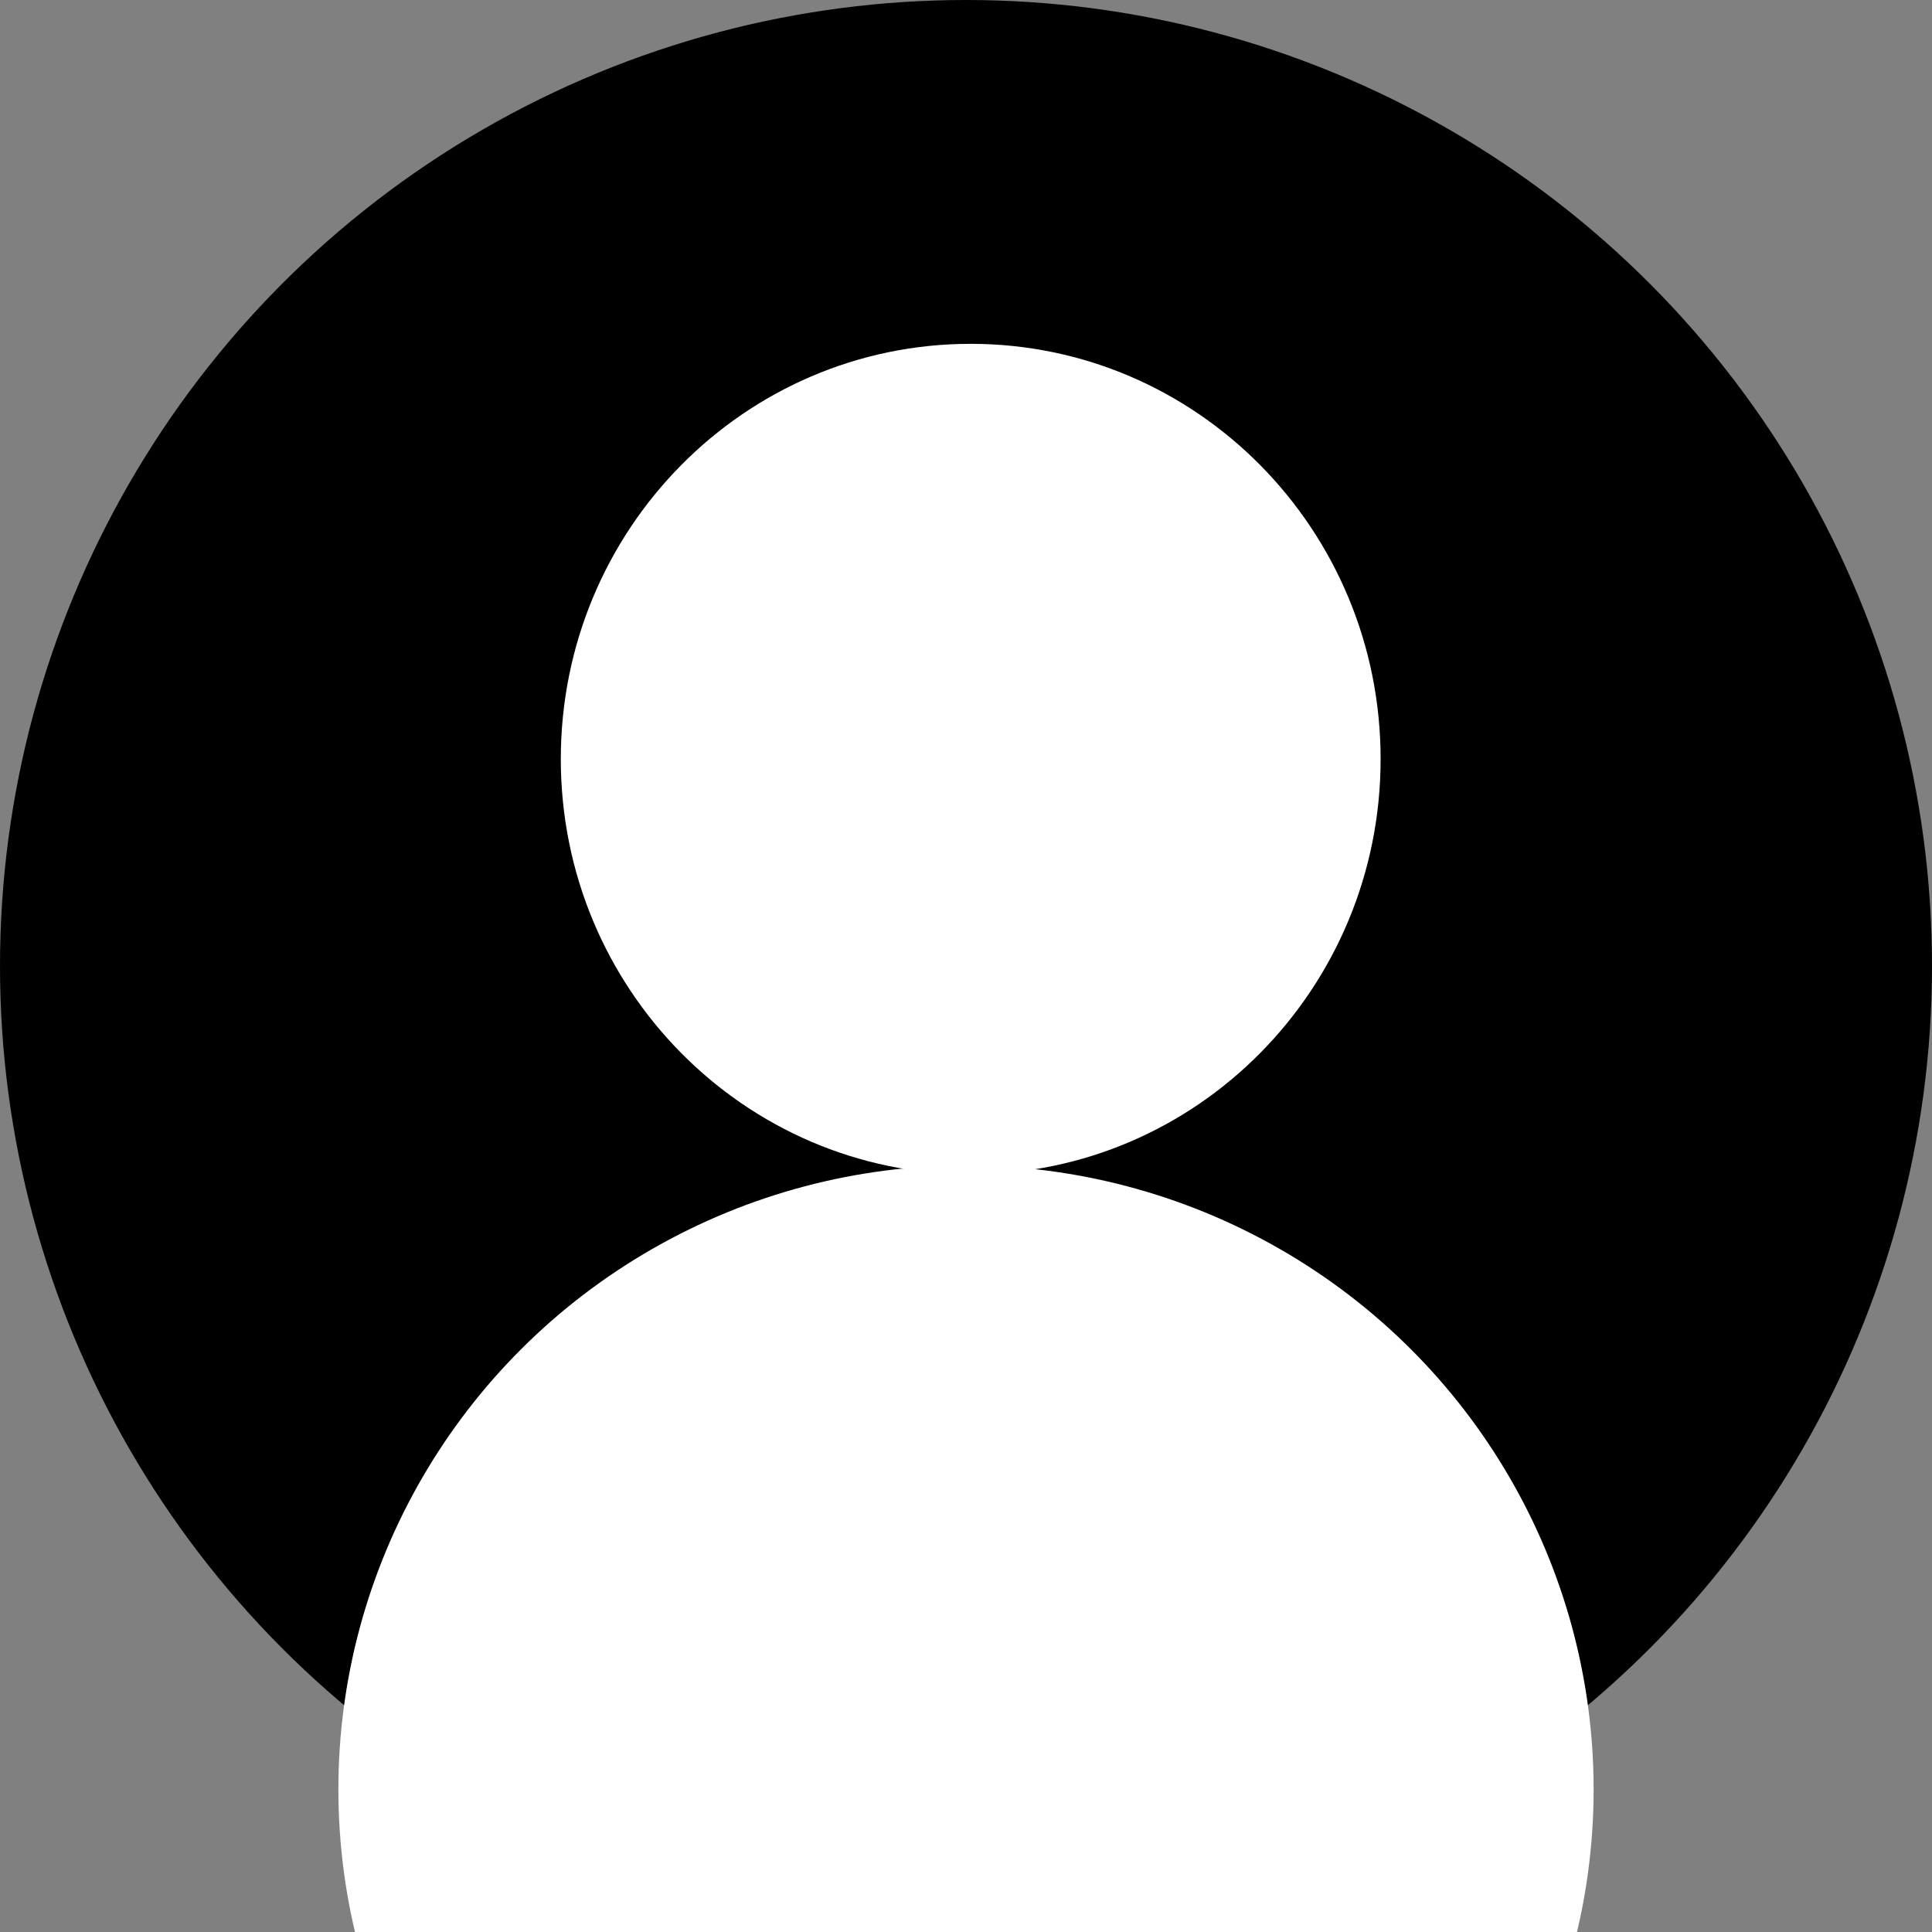 <svg viewBox="0 0 118 118" fill="none" xmlns="http://www.w3.org/2000/svg">
    <rect x="0" y="0" width="118" height="118" fill="#808080" stroke="none"/>
    <circle cx="59" cy="59" r="59" fill="black"></circle>
    <g clip-path="url(#clip0_91_5313)">
        <path d="M59.287 71.723C73.114 71.723 84.323 60.368 84.323 46.361C84.323 32.355 73.114 21 59.287 21C45.461 21 34.252 32.355 34.252 46.361C34.252 60.368 45.461 71.723 59.287 71.723Z" fill="white"></path>
        <ellipse cx="59" cy="109.289" rx="38.333" ry="38.111" fill="white"></ellipse>
    </g>
    <defs>
        <clipPath id="clip0_91_5313">
            <rect width="92" height="98" fill="white" transform="translate(13 20)"></rect>
        </clipPath>
    </defs>
</svg>